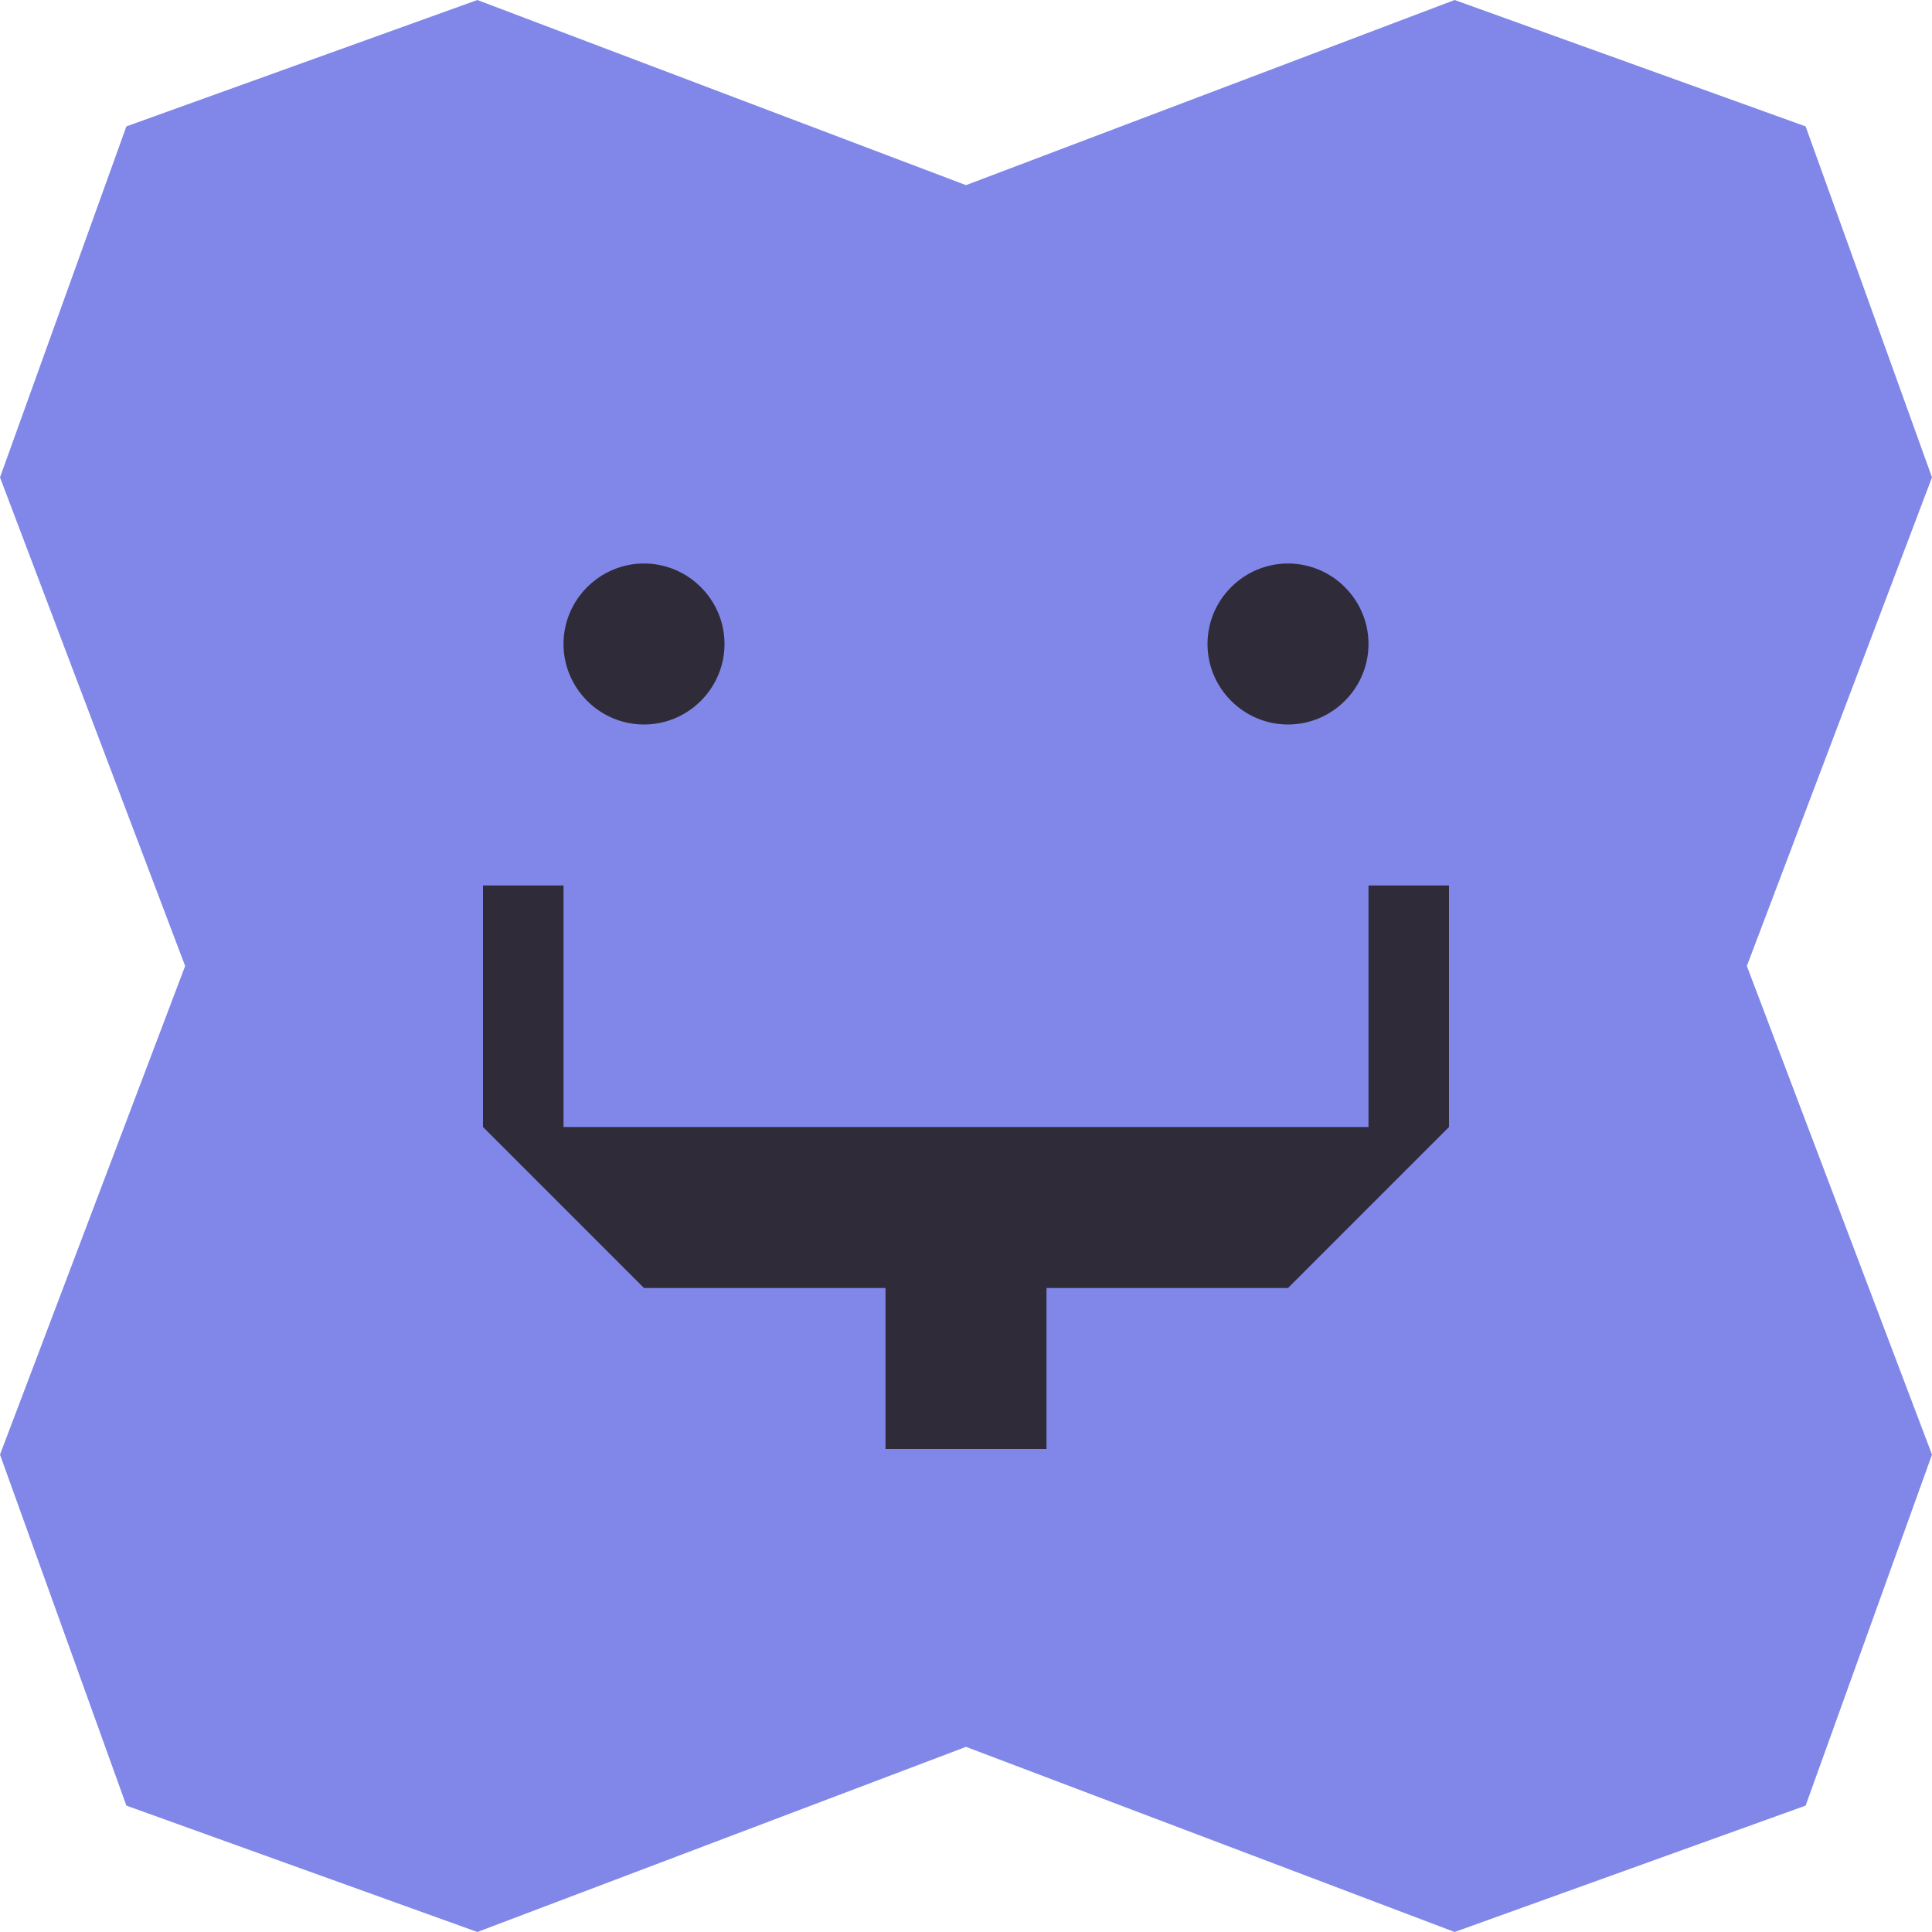 <svg width="240" height="240" viewBox="0 0 240 240" fill="none" xmlns="http://www.w3.org/2000/svg">
<path d="M217 120L240 180.7L224.3 224.3L180.7 240L120 217L59.3 240L15.7 224.3L0 180.7L23 120L0 59.3L15.7 15.7L59.3 0L120 23L180.7 0L224.3 15.7L240 59.3L217 120Z" fill="#8087E8"/>
<path d="M80 70C85.5 70 90 74.5 90 80C90 85.5 85.5 90 80 90C74.5 90 70 85.5 70 80C70 74.5 74.5 70 80 70Z" fill="#2F2B38"/>
<path d="M160 70C165.5 70 170 74.5 170 80C170 85.5 165.5 90 160 90C154.5 90 150 85.5 150 80C150 74.5 154.5 70 160 70Z" fill="#2F2B38"/>
<path d="M60 140L80 160H110V180H130V160H160L180 140V110H170V140H70V110H60V140Z" fill="#2F2B38"/>
</svg>

